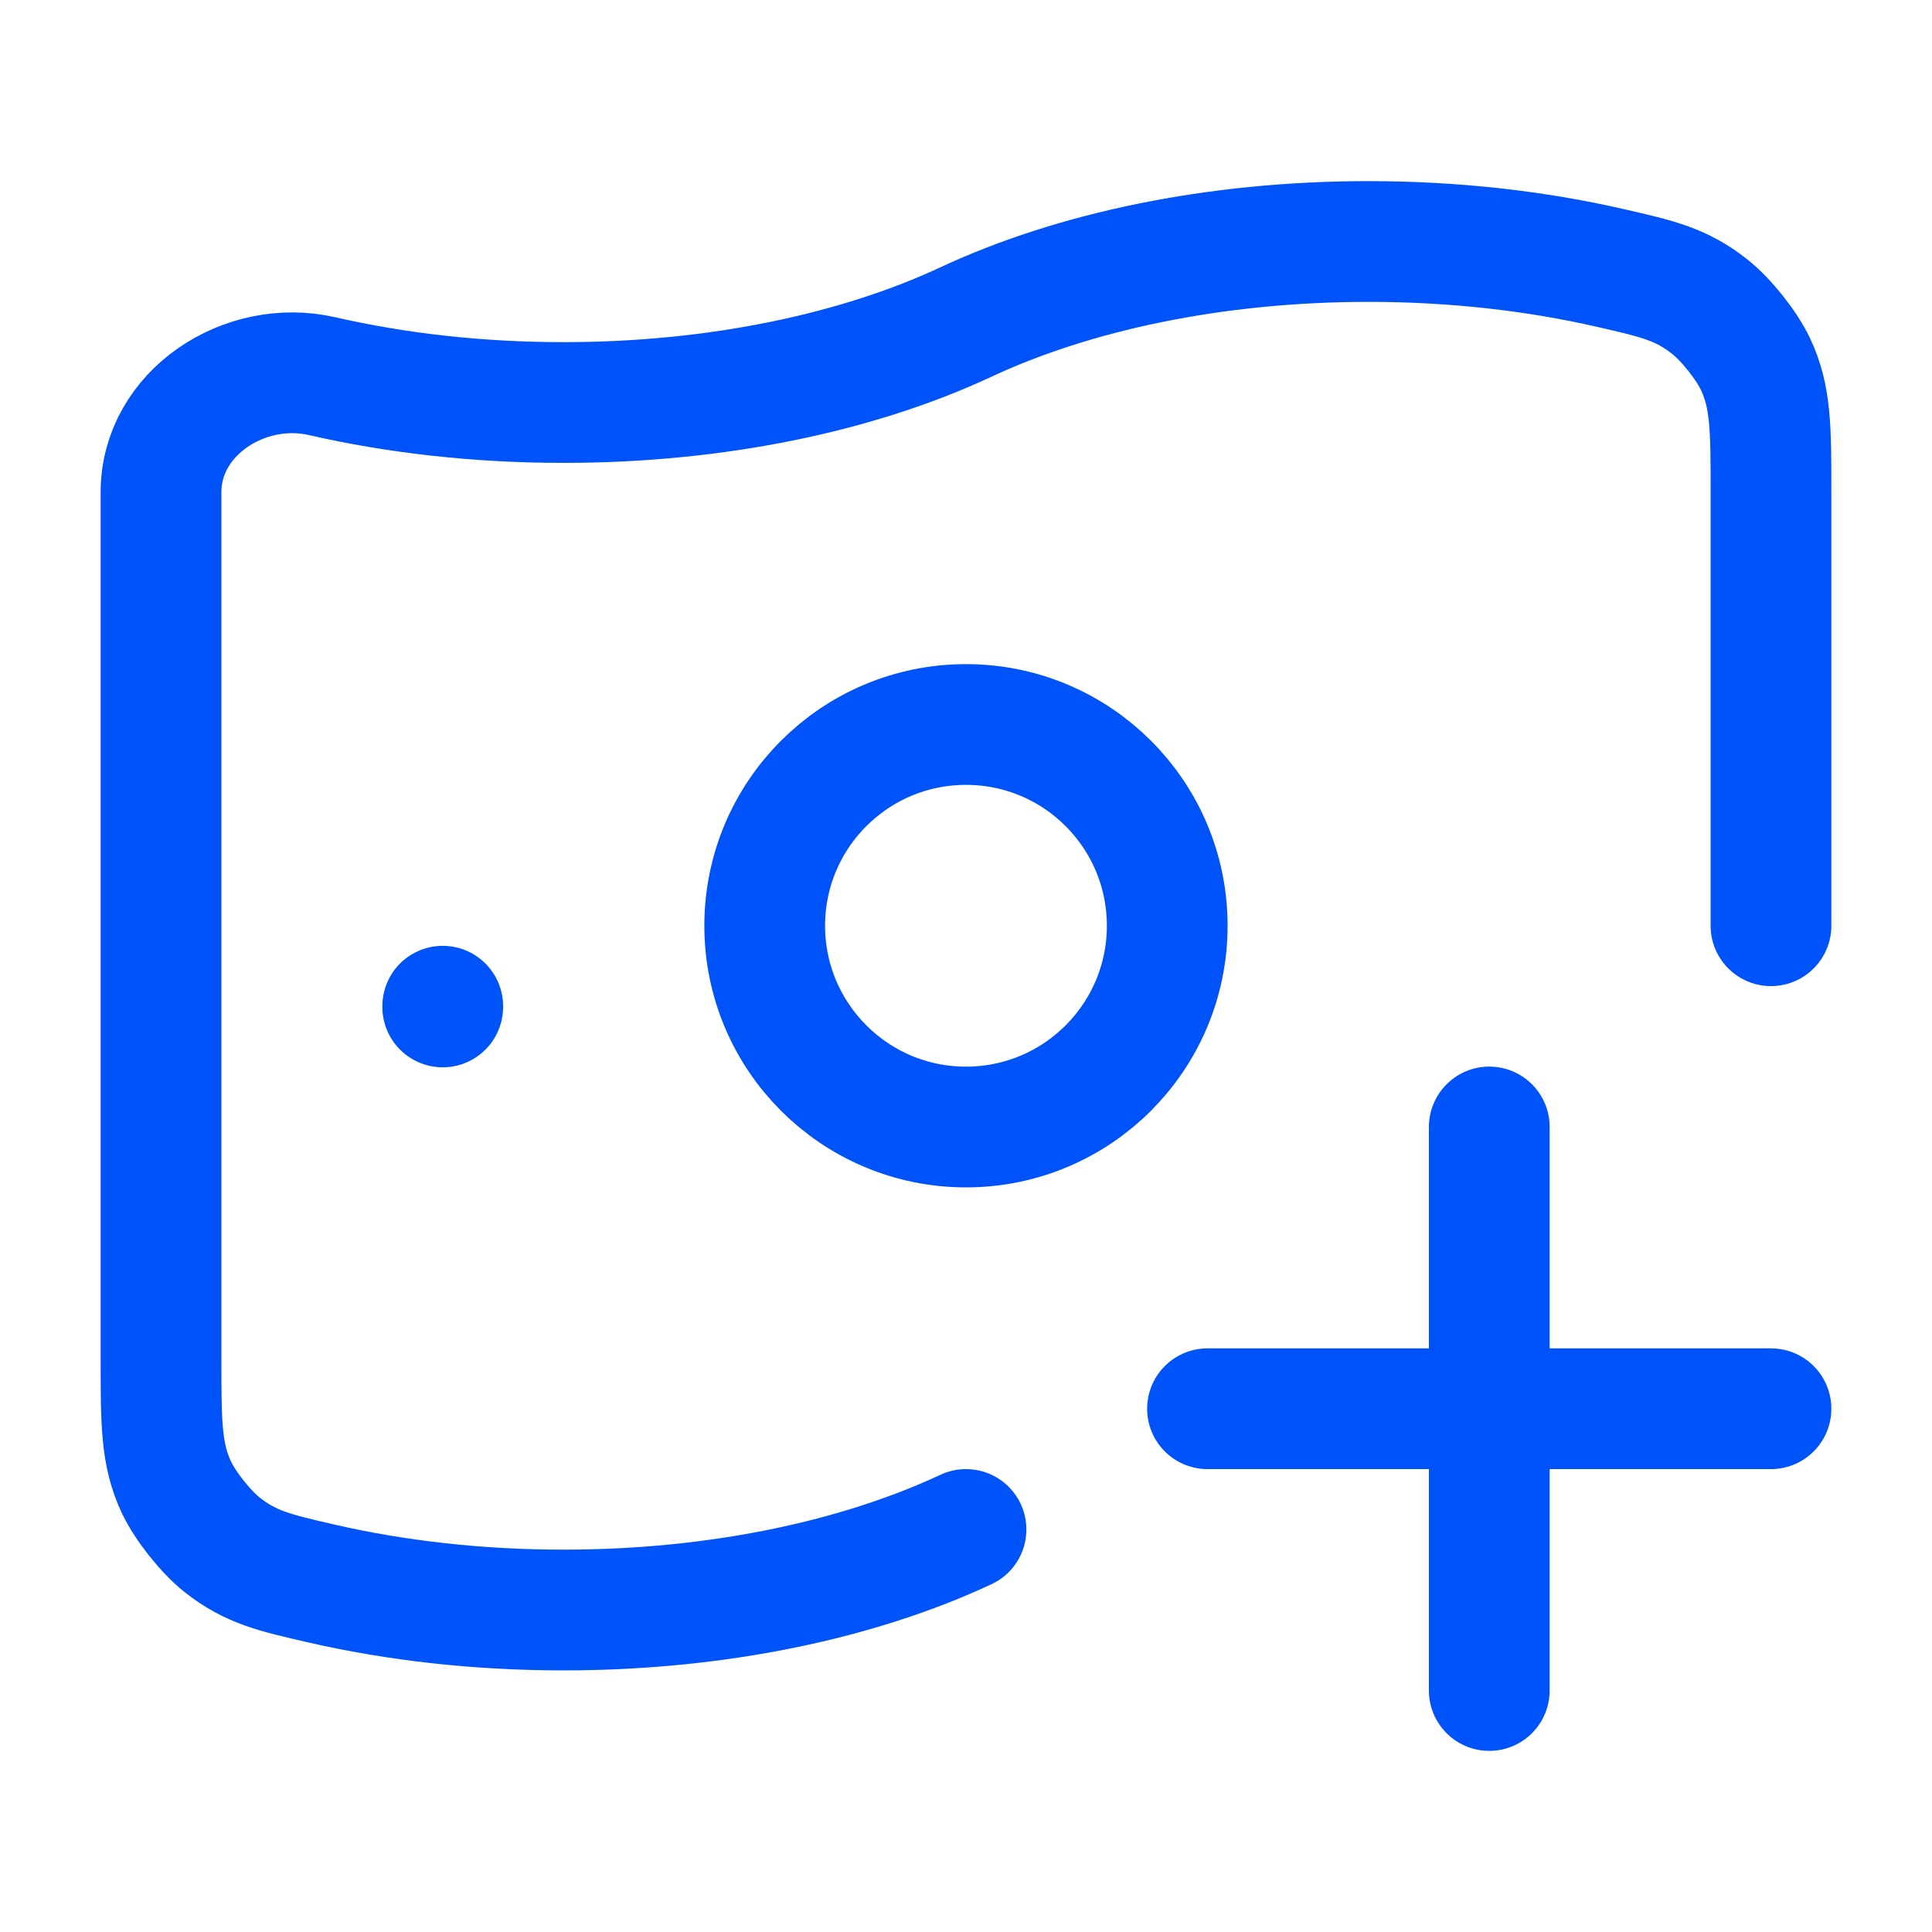 <svg width="32" height="32" viewBox="0 0 32 32" fill="none" xmlns="http://www.w3.org/2000/svg">
<path d="M16 25.333C14.223 26.163 11.889 26.667 9.333 26.667C7.912 26.667 6.559 26.511 5.333 26.23C4.545 26.05 4.151 25.959 3.678 25.586C3.409 25.372 3.073 24.951 2.925 24.64C2.667 24.097 2.667 23.569 2.667 22.515V8.152C2.667 6.839 4.053 5.937 5.333 6.23C6.559 6.511 7.912 6.667 9.333 6.667C11.889 6.667 14.223 6.163 16 5.333C17.777 4.504 20.11 4 22.666 4C24.088 4 25.44 4.156 26.666 4.437C27.455 4.617 27.849 4.707 28.321 5.081C28.59 5.294 28.927 5.716 29.074 6.026C29.333 6.57 29.333 7.097 29.333 8.152V15.333" stroke="#0053F8" stroke-width="2" stroke-linecap="round"/>
<path d="M24.667 28L24.667 18.666M20 23.333H29.333" stroke="#0053F8" stroke-width="2" stroke-linecap="round"/>
<path d="M19.333 15.333C19.333 17.174 17.841 18.667 16 18.667C14.159 18.667 12.666 17.174 12.666 15.333C12.666 13.492 14.159 12 16 12C17.841 12 19.333 13.492 19.333 15.333Z" stroke="#0053F8" stroke-width="2"/>
<path d="M7.333 16.666L7.333 16.678" stroke="#0053F8" stroke-width="2" stroke-linecap="round" stroke-linejoin="round"/>
</svg>
